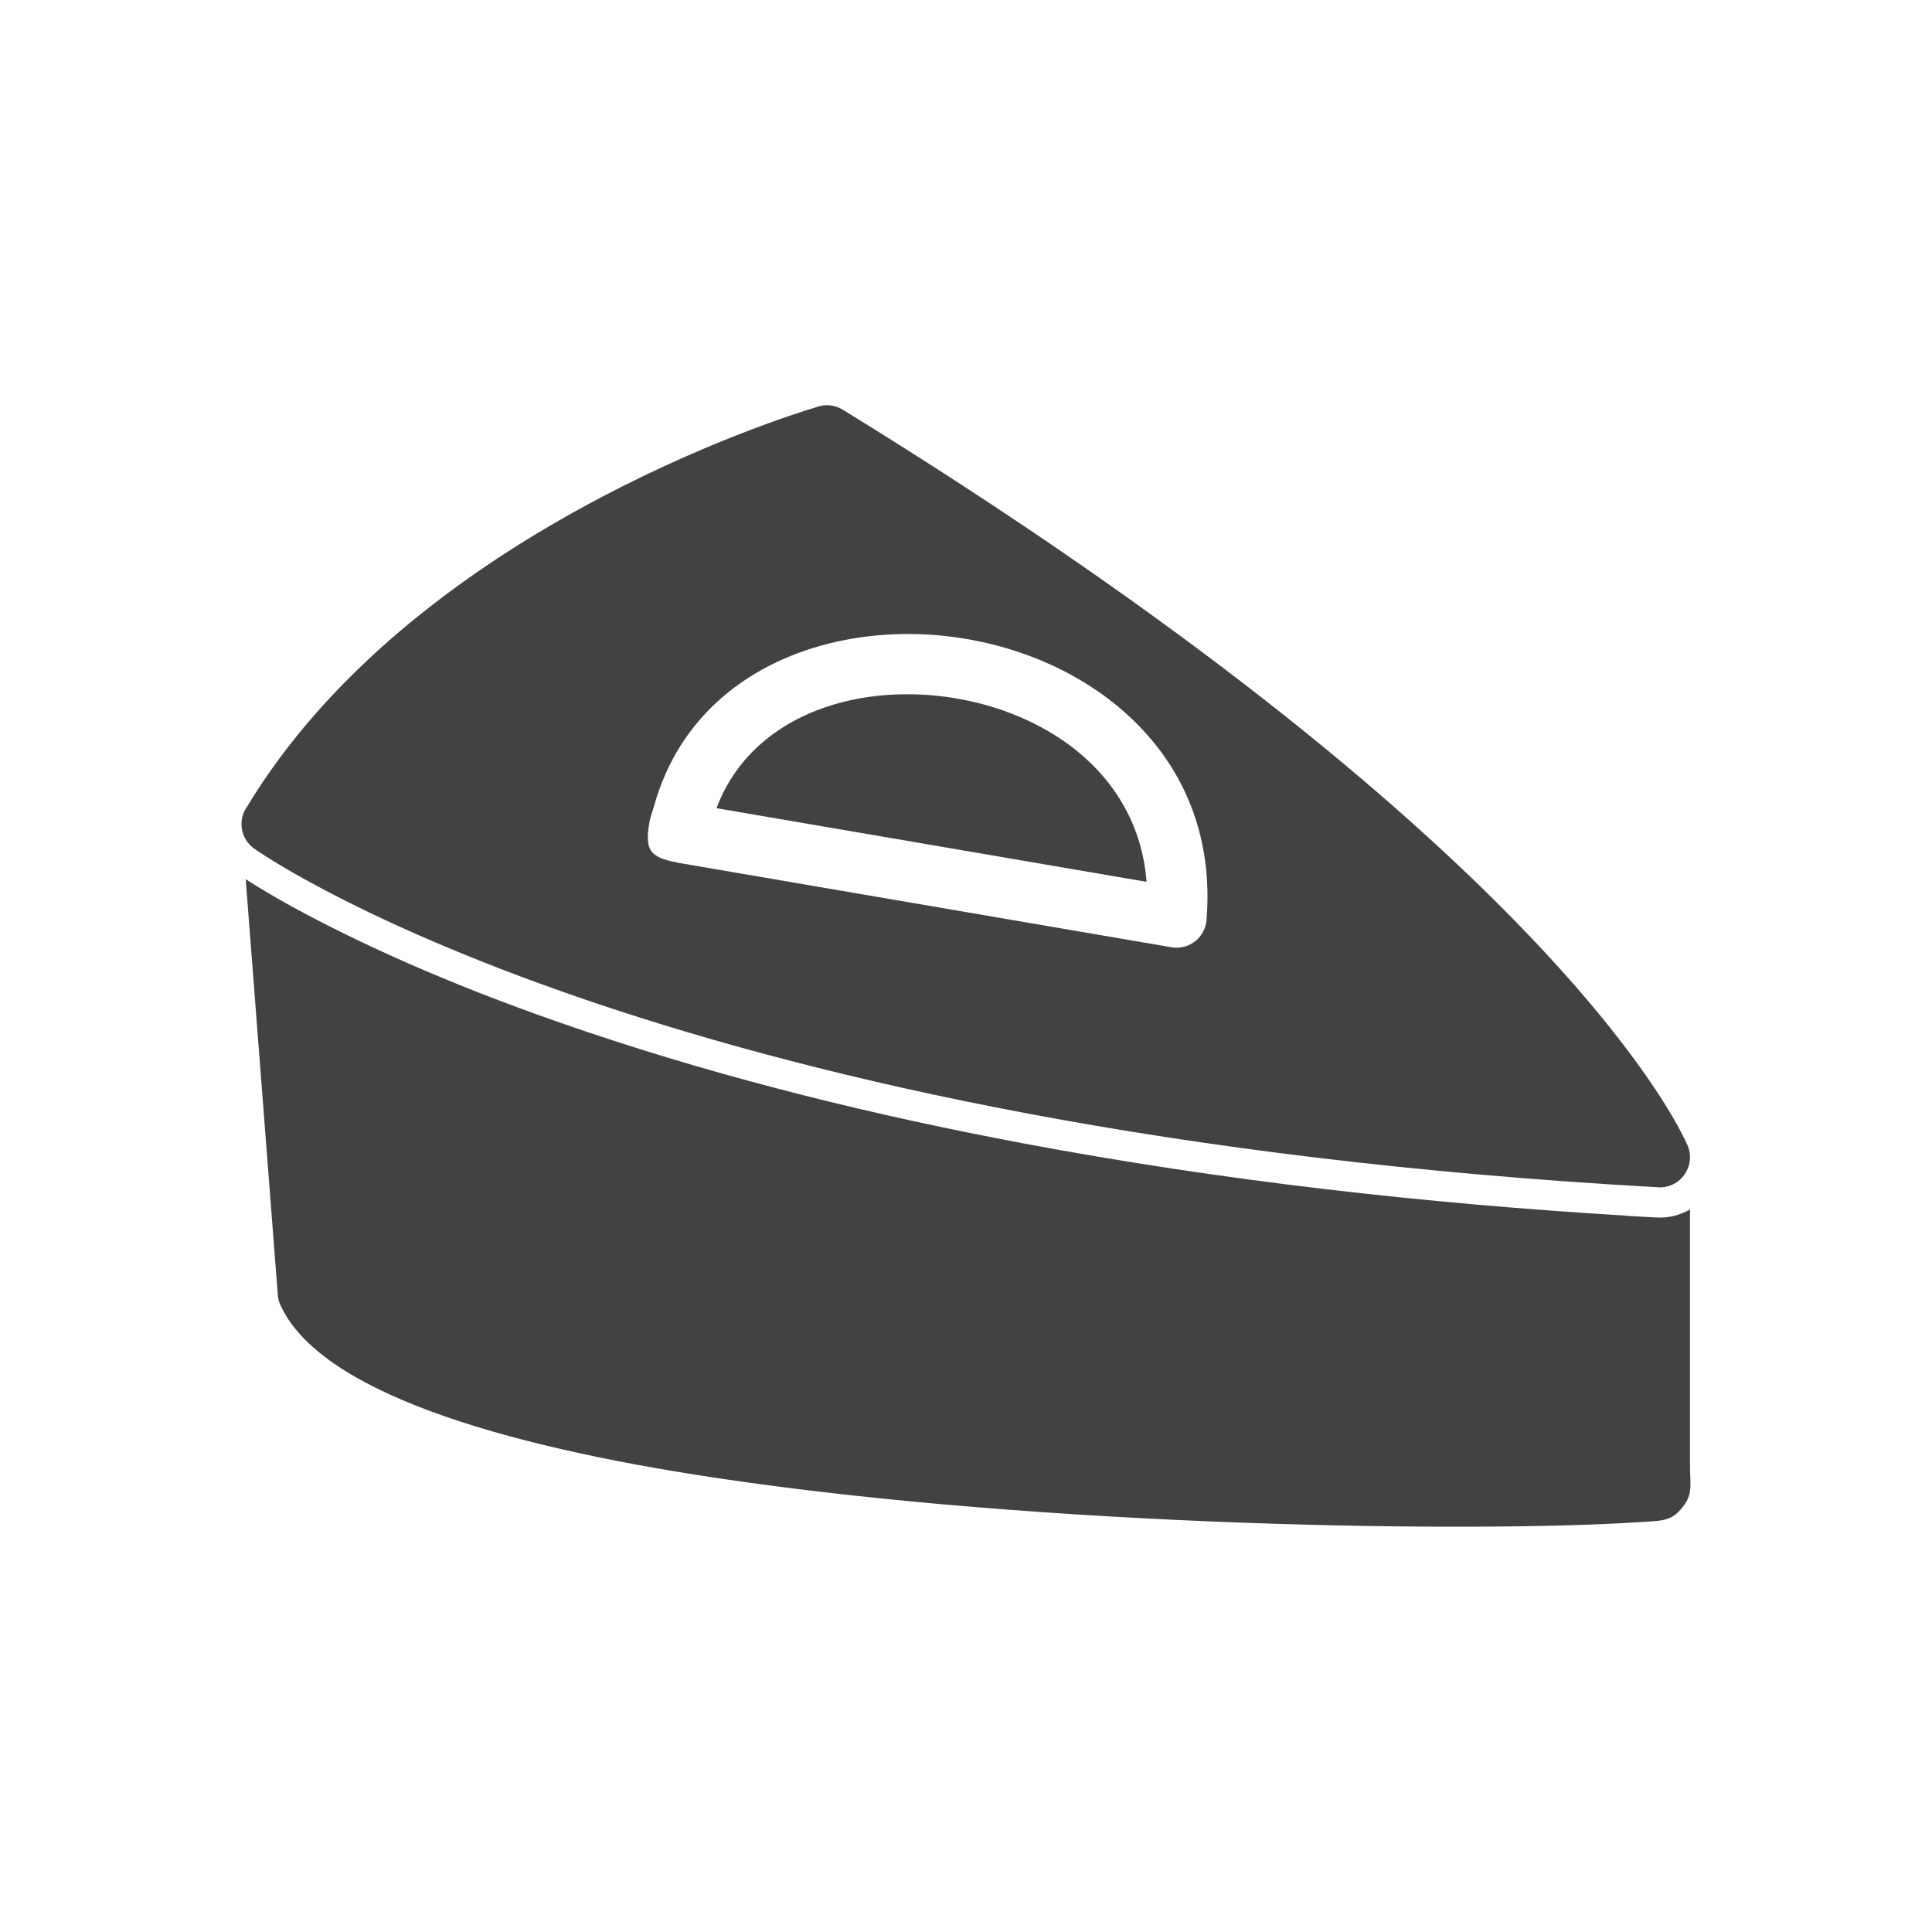 <?xml version="1.0" encoding="UTF-8"?>
<!-- Creator: CorelDRAW -->
<svg xmlns="http://www.w3.org/2000/svg" xmlns:xlink="http://www.w3.org/1999/xlink" xml:space="preserve" width="2048px" height="2048px" style="shape-rendering:geometricPrecision; text-rendering:geometricPrecision; image-rendering:optimizeQuality; fill-rule:evenodd; clip-rule:evenodd" viewBox="0 0 2048 2048">
 <defs>
  <style type="text/css">
   <![CDATA[
    .fil2 {fill:none}
    .fil1 {fill:#424242}
    .fil0 {fill:#424242;fill-rule:nonzero}
   ]]>
  </style>
 </defs>
 <g id="Layer_x0020_1">
  <path class="fil0" d="M260.455 931.984l33.907 439.052c0.102,4.163 1.022,8.374 2.848,12.406l0.051 -0.022c41.21,90.852 229.619,148.352 461.404,183.162 349.553,52.498 804.975,58.221 977.935,47.033 4.108,-0.266 5.663,-0.352 7.037,-0.428 19.694,-1.089 28.829,-1.594 39.754,-15.23 9.267,-11.569 8.926,-19.637 8.291,-34.678 -0.098,-2.346 -0.221,-5.231 -0.221,-12.563l0 -268.684c-10.435,6.072 -22.672,9.275 -35.551,8.559l-32.141 -1.786 0.009 -0.158c-214.247,-12.996 -428.652,-37.049 -639.586,-76.733 -155.668,-29.285 -310.888,-67.27 -461.098,-117.793 -91.909,-30.914 -183.773,-66.954 -270.493,-110.53 -31.215,-15.684 -62.649,-32.623 -92.145,-51.606z"></path>
  <path class="fil1" d="M893.348 434.287l0 0zm894.165 777.002c-14.716,-32.404 -163.693,-327.48 -894.158,-777.014 -8.877,-5.463 -19.375,-6.069 -28.395,-2.561 -36.5,10.934 -429.557,134.198 -604.311,425.411l-0.087 -0.052c-8.952,14.918 -4.328,34.204 10.278,43.474 23.41,16.192 447.211,300.252 1486.85,358.015l-0.005 0.077c17.646,0.98 32.746,-12.53 33.726,-30.176 0.345,-6.208 -1.107,-12.1 -3.898,-17.174zm-1094.62 -355.388c26.829,-98.38 103.885,-155.586 194.039,-175.677 44.985,-10.026 93.079,-10.716 139.419,-2.578 46.611,8.185 91.857,25.279 130.864,50.767 77.959,50.94 130.947,134.478 121.747,246.714l0.018 0.113c-1.443,17.614 -16.893,30.723 -34.507,29.28 -1.53,-0.125 -3.024,-0.359 -4.478,-0.687l-515.156 -88.211c-34.259,-5.87 -42.032,-11.382 -36.515,-43.585 0.659,-3.844 1.505,-6.507 2.6,-9.967 0.943,-2.975 1.878,-5.826 1.97,-6.168z"></path>
  <path class="fil1" d="M1122.21 781.912c-31.585,-20.639 -68.545,-34.538 -106.864,-41.267 -38.587,-6.776 -78.152,-6.308 -114.667,1.83 -63.181,14.08 -117.662,51.429 -141.154,114.246l455.857 78.057c-5.127,-67.937 -42.147,-119.524 -93.172,-152.865z"></path>
 </g>
 <rect class="fil2" width="2048" height="2048"></rect>
</svg>
